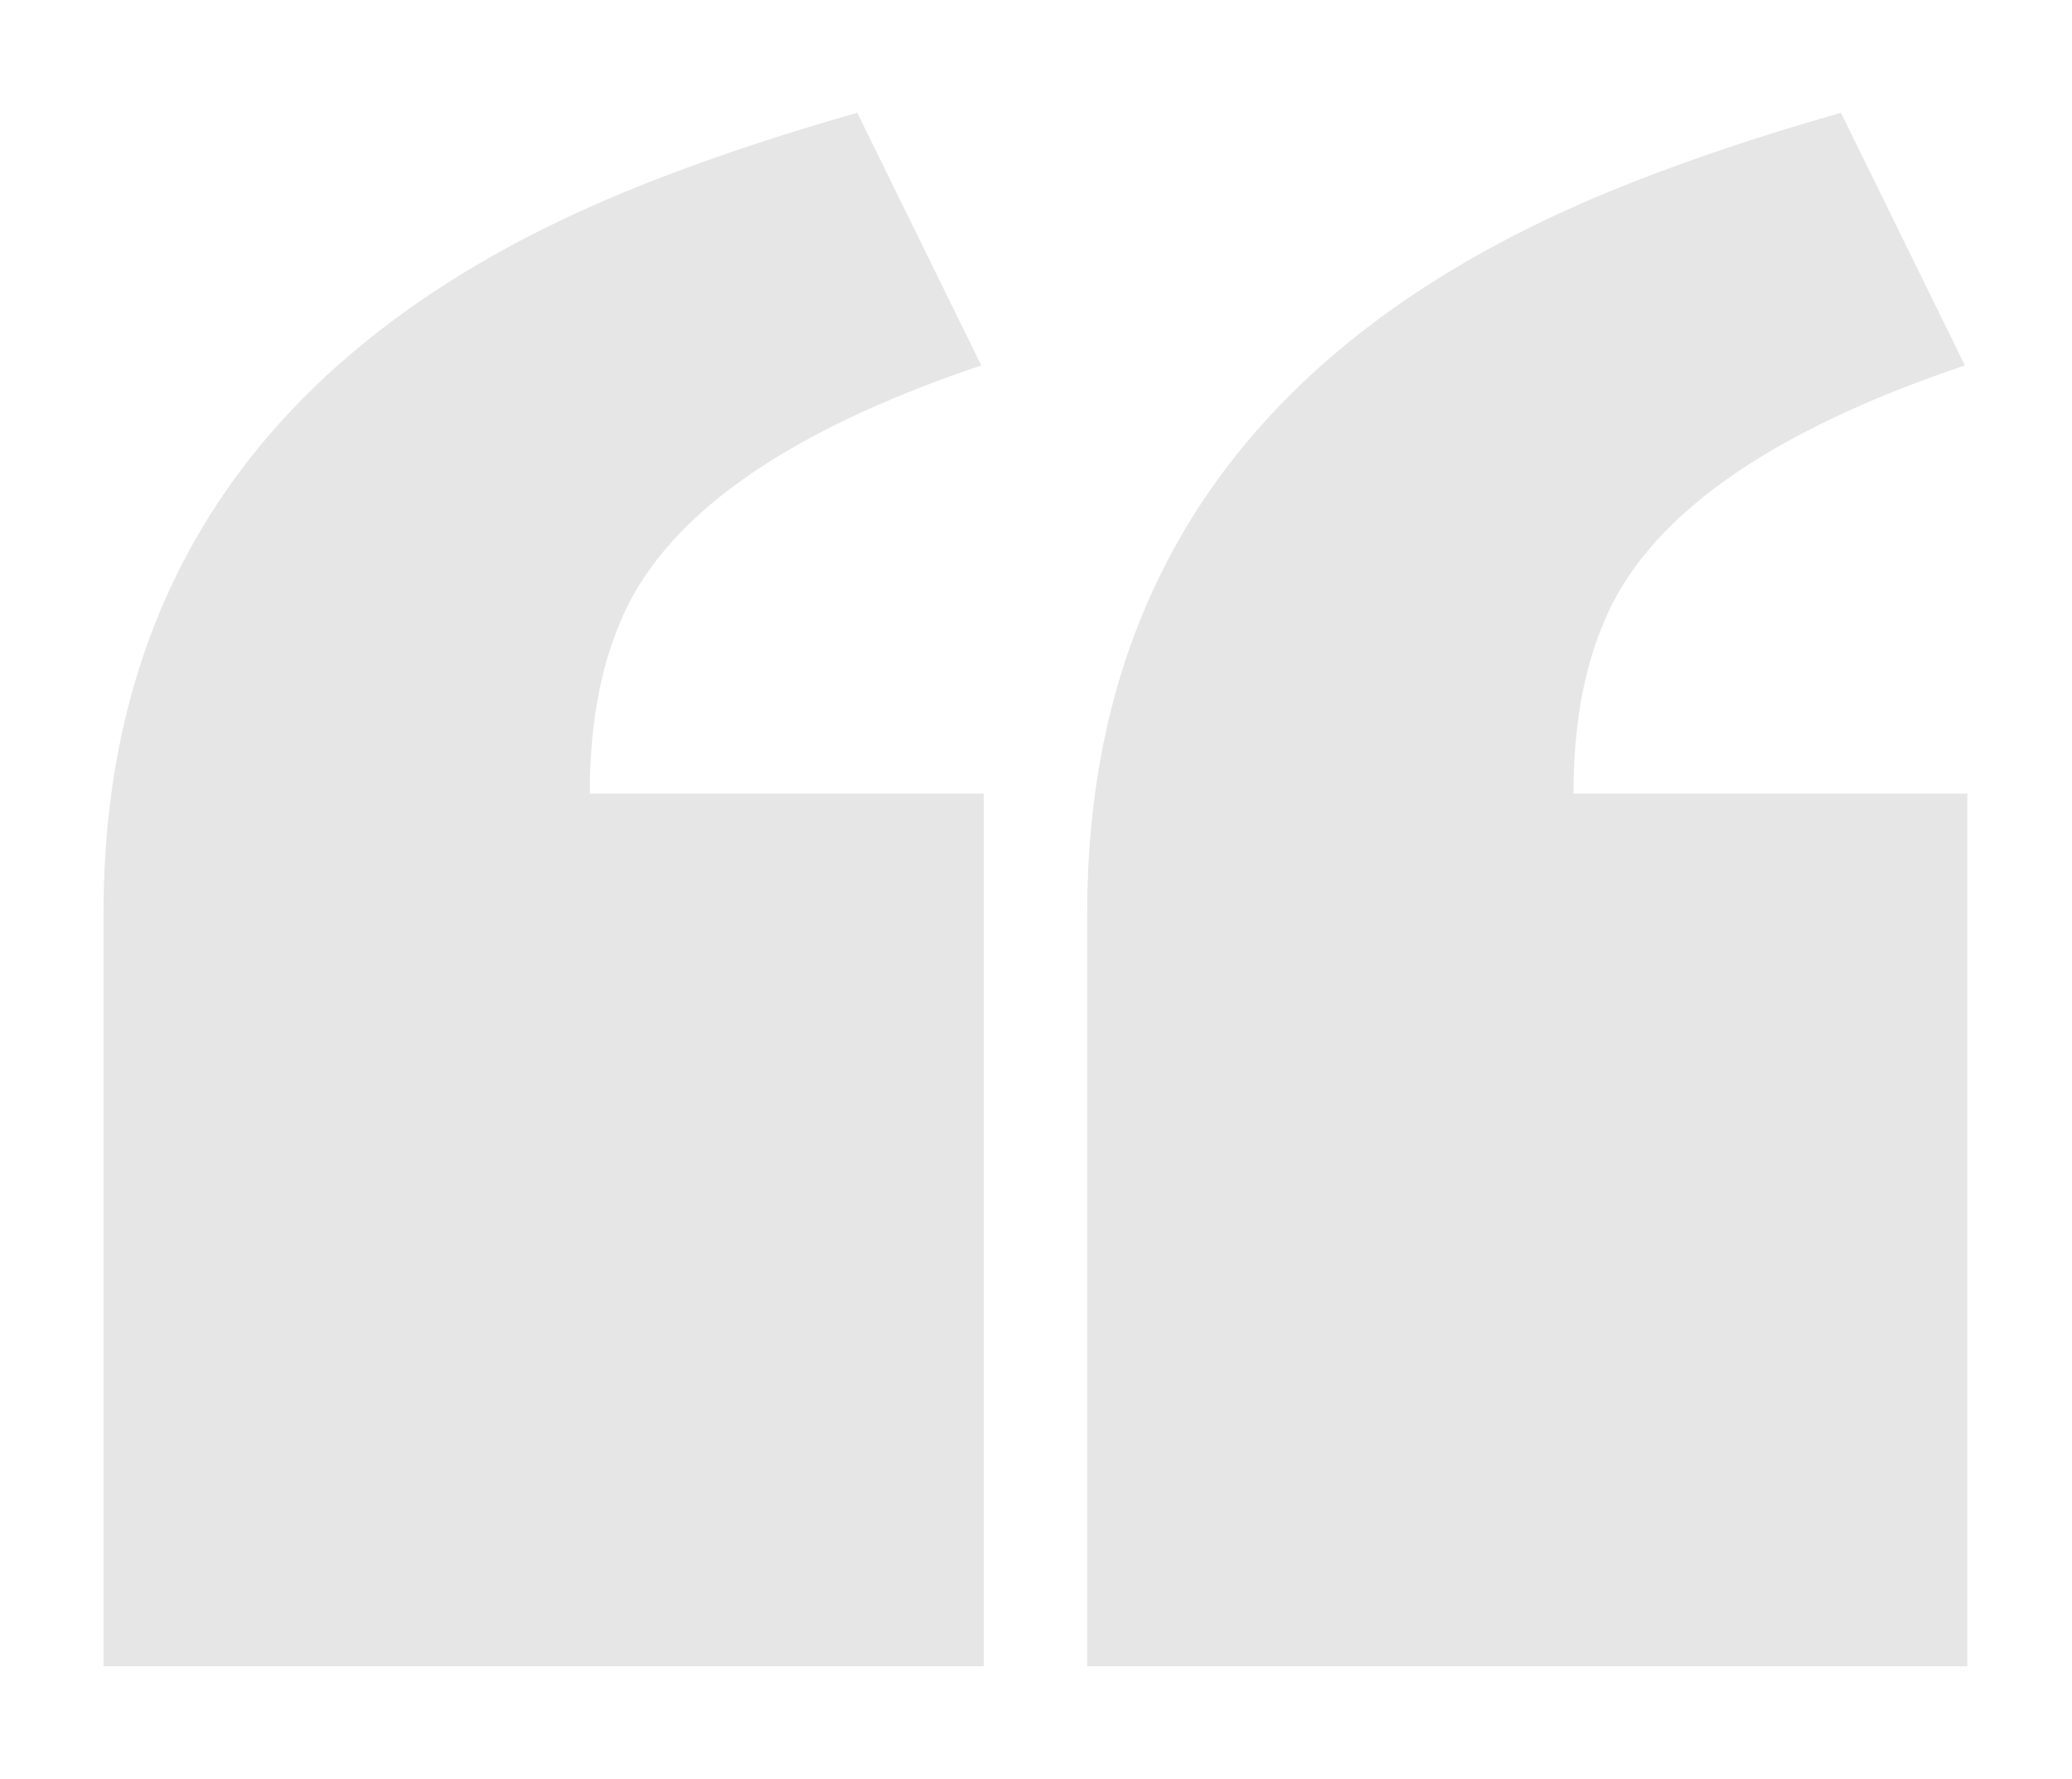 <svg xmlns="http://www.w3.org/2000/svg" width="113" height="97" viewBox="0 0 113 97" fill="none"><path d="M53.647 90.854L5.646 90.854L5.646 49.776C5.646 31.407 15.105 18.309 34.022 10.485C37.735 8.954 41.978 7.509 46.752 6.148L53.514 19.925C42.641 23.582 36.055 28.302 33.757 34.086C32.696 36.637 32.166 39.699 32.166 43.27L53.647 43.27L53.647 90.854Z" fill="#CBCBCB" fill-opacity="0.48"></path><path d="M107.293 90.854L59.293 90.854L59.293 49.776C59.293 31.407 68.751 18.309 87.669 10.485C91.381 8.954 95.624 7.509 100.398 6.148L107.16 19.925C96.287 23.582 89.702 28.302 87.403 34.086C86.343 36.637 85.812 39.699 85.812 43.27L107.293 43.27L107.293 90.854Z" fill="#CBCBCB" fill-opacity="0.48"></path></svg>